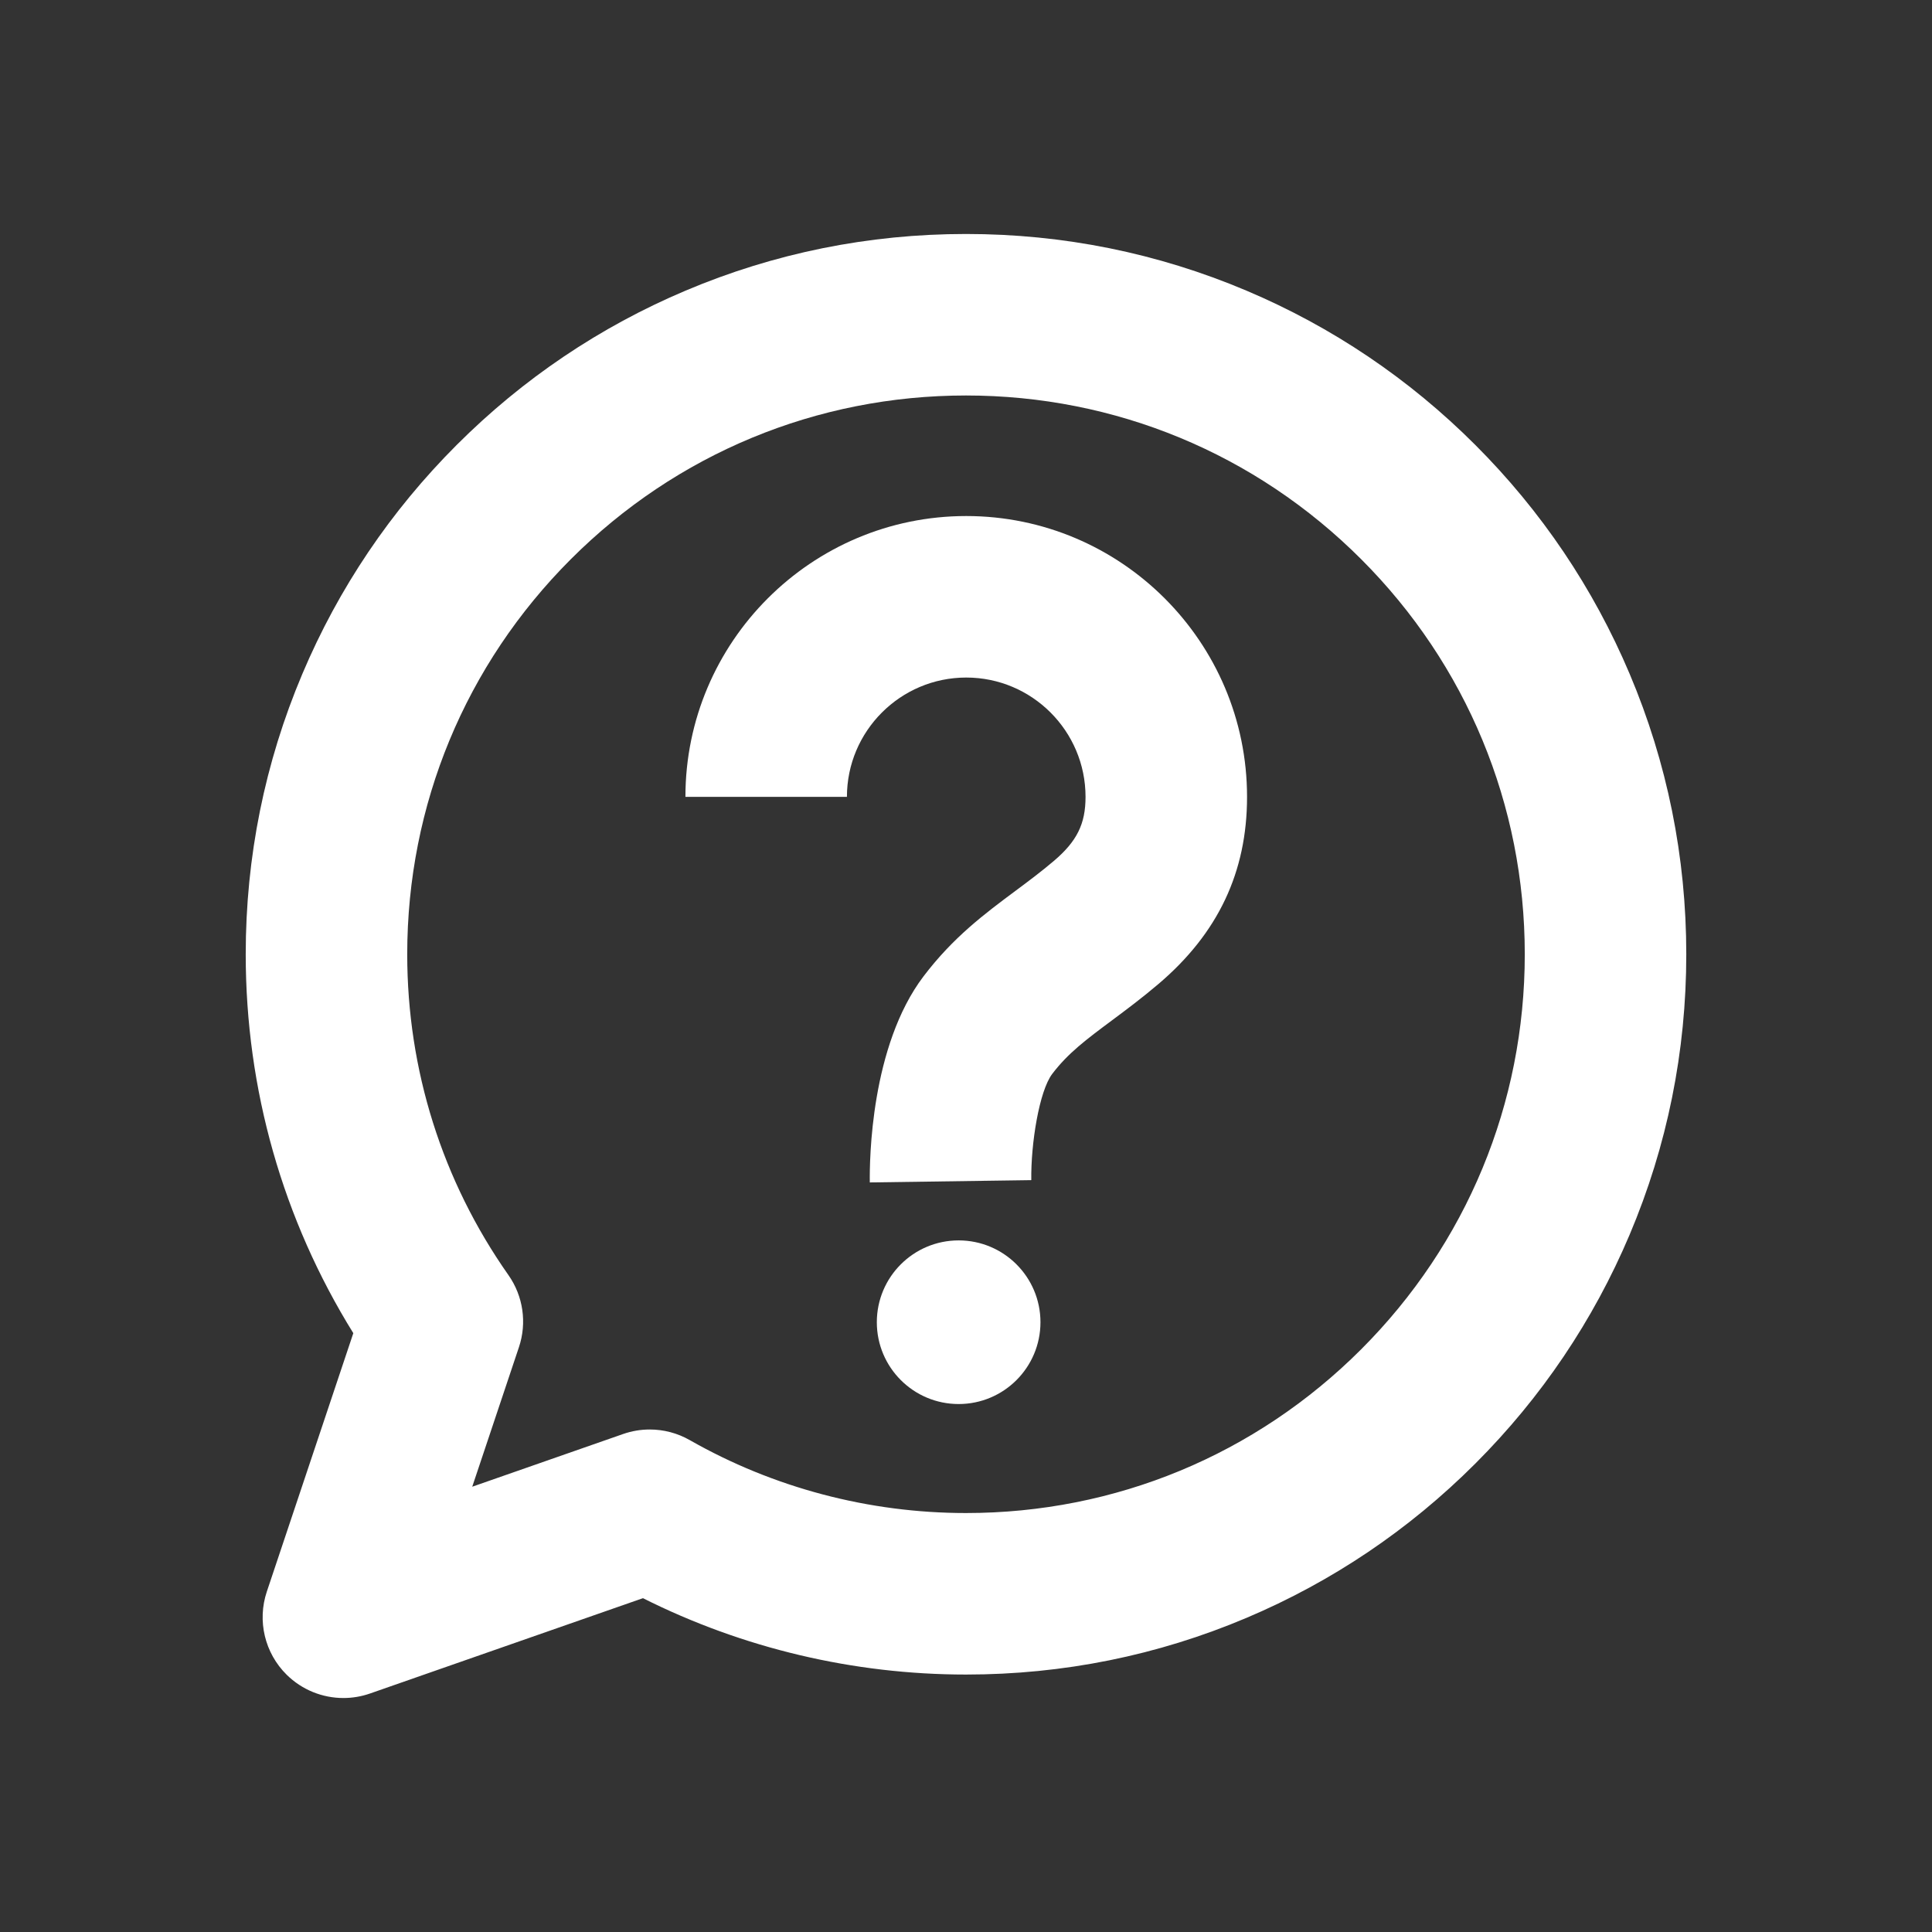 <?xml version="1.0" encoding="UTF-8"?><svg id="Layer_1" xmlns="http://www.w3.org/2000/svg" viewBox="0 0 1080 1080"><rect x="0" y="0" width="1080" height="1080" fill="#333333" stroke="none"/><defs><style>.cls-1{fill:#fff;stroke-width:0px;}</style></defs><path class="cls-1" d="m486.225,660.986c-.177-12.396.445-76.21,30.049-115.231,16.565-21.837,34.248-35.004,51.348-47.738,7.391-5.504,14.372-10.702,21.488-16.751,12.913-10.976,17.714-20.685,17.714-35.821,0-36.774-29.918-66.693-66.692-66.693s-66.693,29.919-66.693,66.693h-90.283c0-86.557,70.419-156.977,156.977-156.977s156.976,70.42,156.976,156.977c0,42.066-16.2,76.285-49.526,104.612-9.331,7.932-18.206,14.541-26.036,20.371-14.231,10.598-24.514,18.255-33.343,29.893-7.258,9.567-11.992,38.975-11.703,59.385l-90.273,1.281Z"/><circle class="cls-1" cx="535.889" cy="739.129" r="45.737"/><path class="cls-1" d="m191.969,949.202c-11.679,0-23.125-4.534-31.717-13.014-12.259-12.1-16.564-30.12-11.099-46.454l48.352-144.486c-39.423-63.557-60.146-136.299-60.146-211.808,0-54.337,10.652-107.071,31.66-156.74,20.282-47.952,49.308-91.008,86.271-127.971,36.963-36.963,80.019-65.989,127.97-86.271,49.669-21.008,102.404-31.66,156.74-31.66s107.071,10.652,156.74,31.66c47.951,20.281,91.007,49.308,127.97,86.271,36.964,36.963,65.989,80.019,86.271,127.971,21.008,49.669,31.66,102.403,31.66,156.74s-10.652,107.071-31.66,156.74c-20.282,47.951-49.308,91.007-86.271,127.971s-80.019,65.988-127.97,86.271c-49.669,21.008-102.404,31.66-156.74,31.66-62.83,0-124.83-14.707-180.597-42.694l-152.555,53.288c-4.865,1.699-9.895,2.526-14.88,2.526Zm171.243-150.104c7.757,0,15.471,1.999,22.357,5.925,46.796,26.676,100.197,40.775,154.431,40.775,83.434,0,161.874-32.491,220.87-91.488,58.997-58.996,91.488-137.437,91.488-220.87s-32.491-161.874-91.488-220.871-137.437-91.487-220.87-91.487-161.874,32.491-220.87,91.487-91.488,137.438-91.488,220.871c0,64.649,19.565,126.665,56.58,179.343,8.243,11.731,10.423,26.682,5.873,40.278l-26.11,78.023,84.343-29.461c4.839-1.69,9.87-2.525,14.885-2.525Z"/></svg>